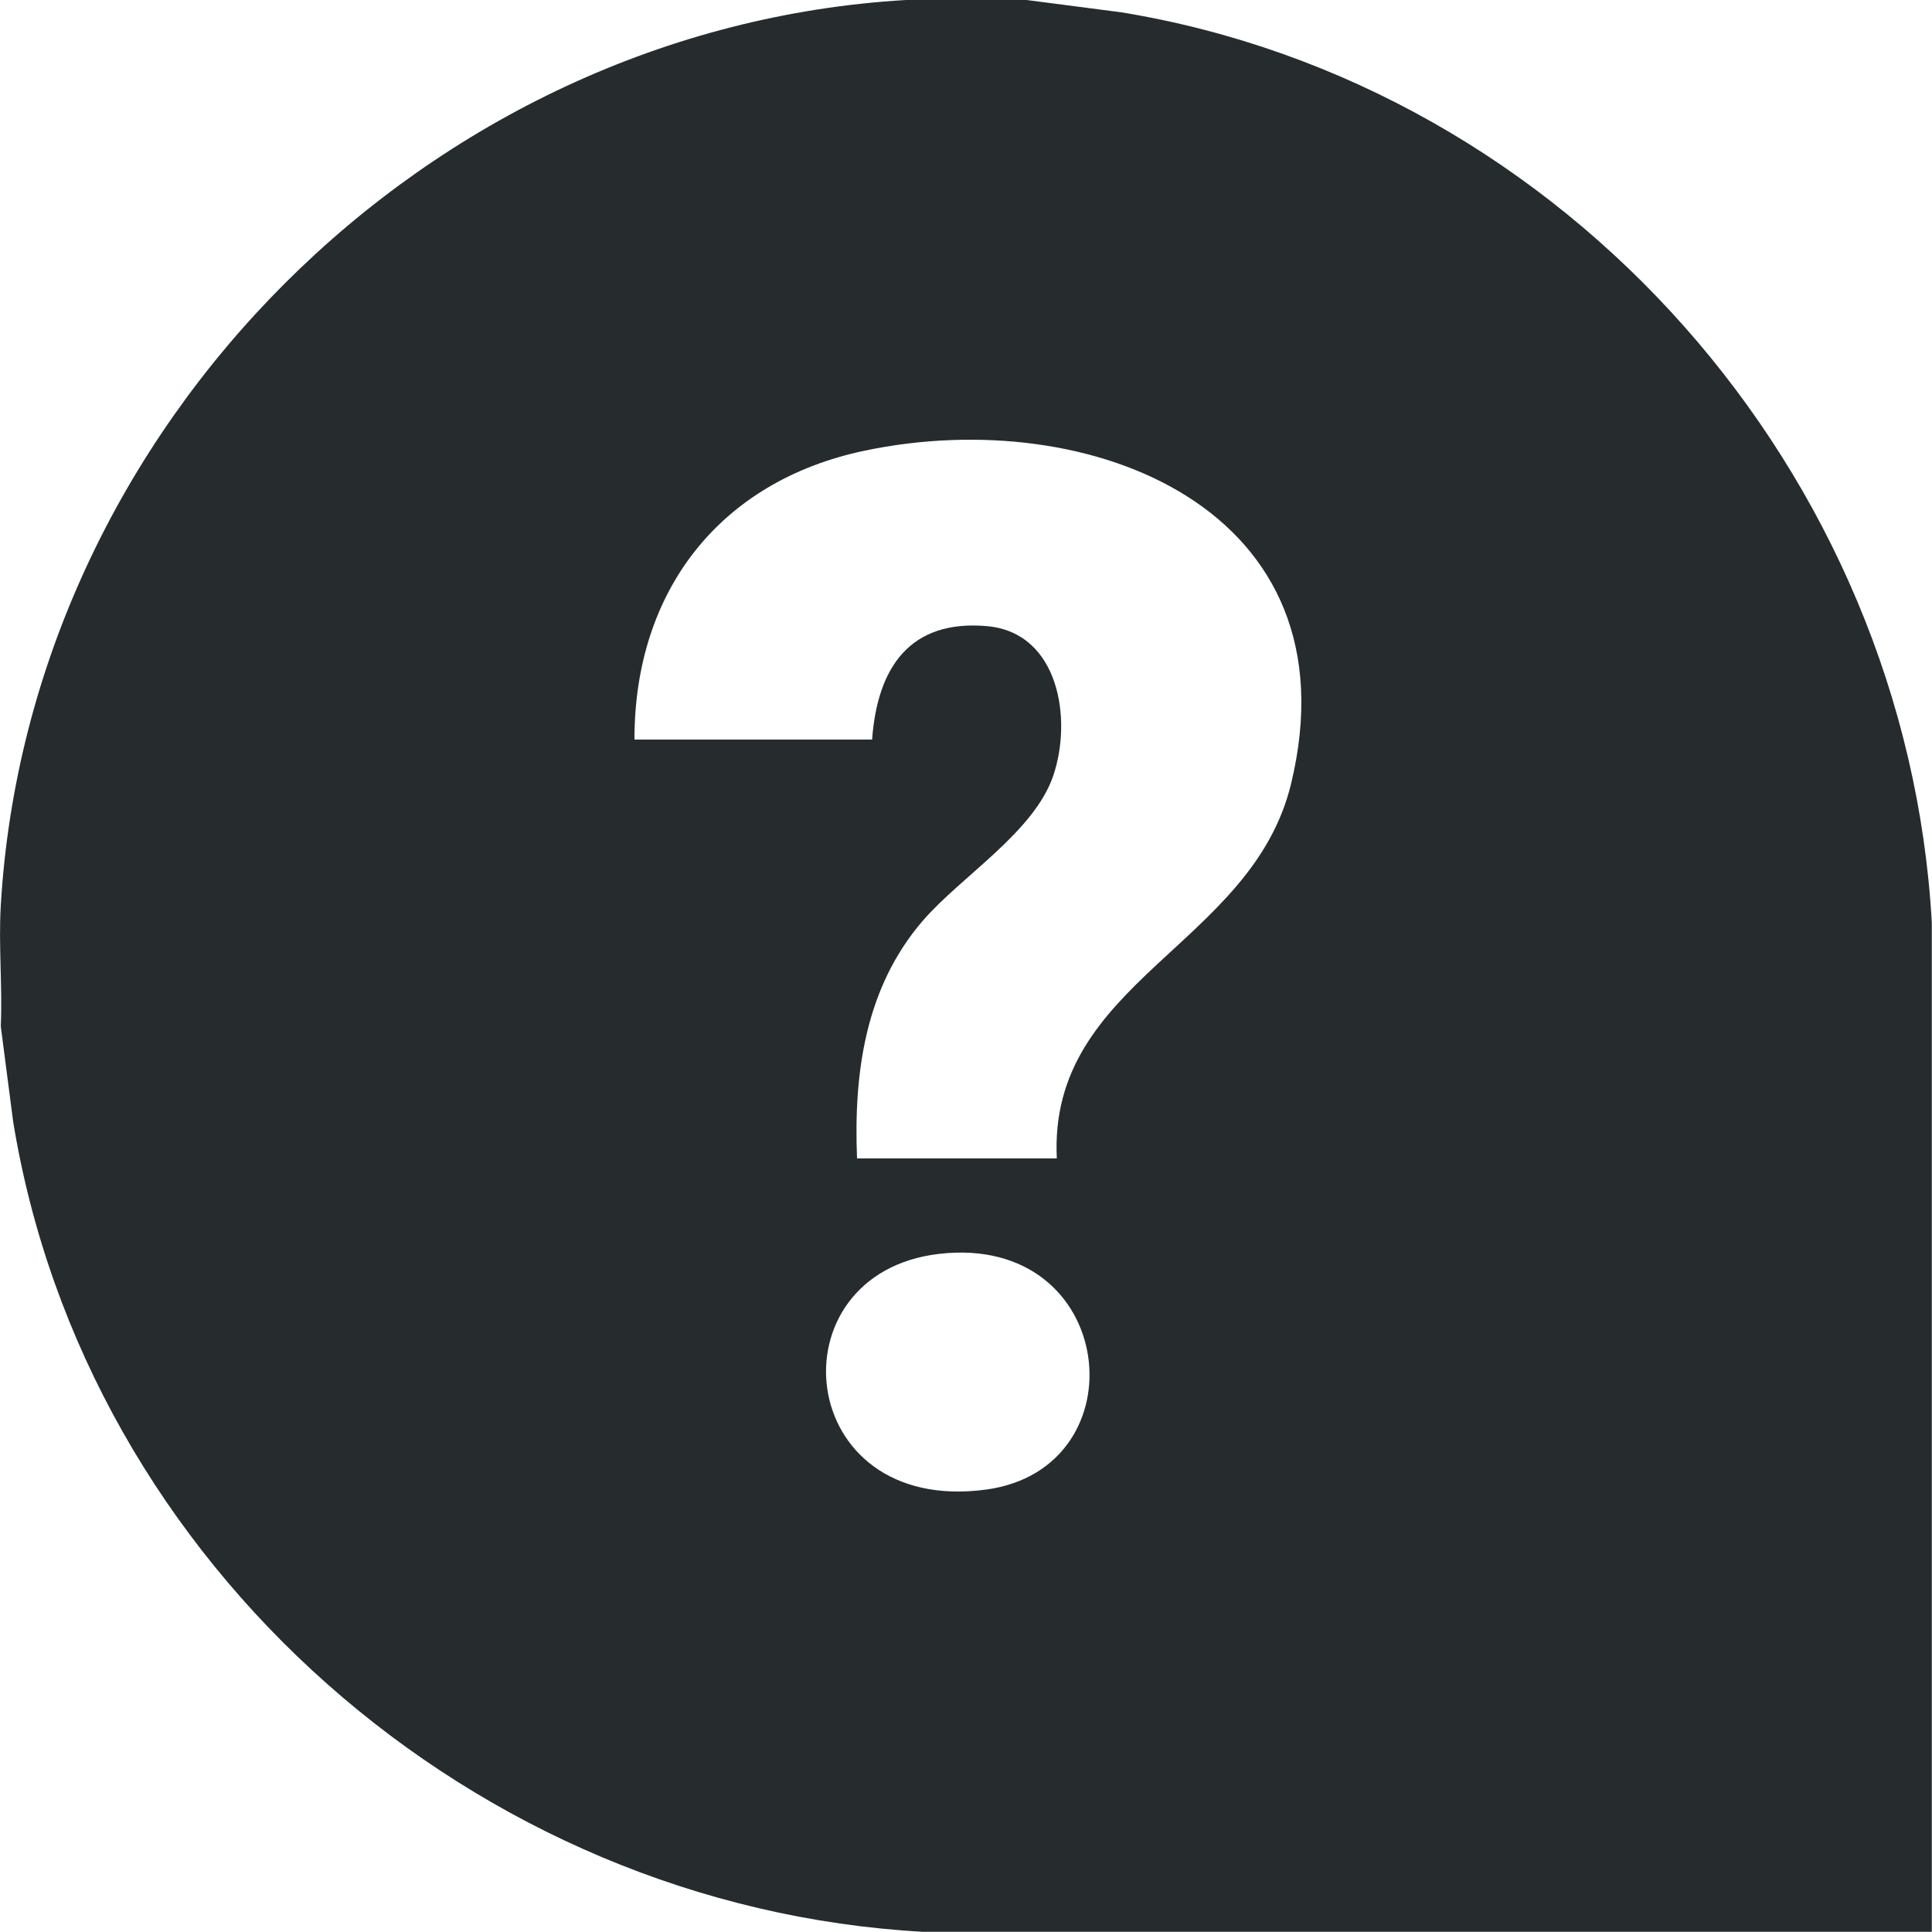 <?xml version="1.0" encoding="UTF-8"?>
<svg id="a" data-name="Layer 1" xmlns="http://www.w3.org/2000/svg" viewBox="0 0 100 100">
  <defs>
    <style>
      .b {
        fill: #262c2d;
      }
    </style>
  </defs>
  <path class="b" d="M53.14,0l4.92.64c23.04,3.79,40.63,23.87,41.93,47.11v52.24s-52.22,0-52.22,0C24.59,98.7,4.43,81.06.68,58.05L.04,53.12c.09-2.07-.12-4.19,0-6.25C1.49,22.1,22.12,1.45,46.89,0h6.25ZM54.7,59.96c-.45-9.2,10.11-10.99,12.13-19.41,3.41-14.17-10.37-19.69-22.09-17.22-7.51,1.58-11.91,7.29-11.9,14.95h12.3c.27-3.71,1.94-6.23,5.96-5.87,3.71.34,4.41,4.8,3.42,7.73s-4.75,5.2-6.75,7.51c-2.98,3.45-3.59,7.87-3.41,12.31h10.35ZM48.61,64.9c-8.71,1.01-7.54,13.55,2.43,12.2,8.07-1.09,6.82-13.27-2.43-12.2Z"/>
</svg>